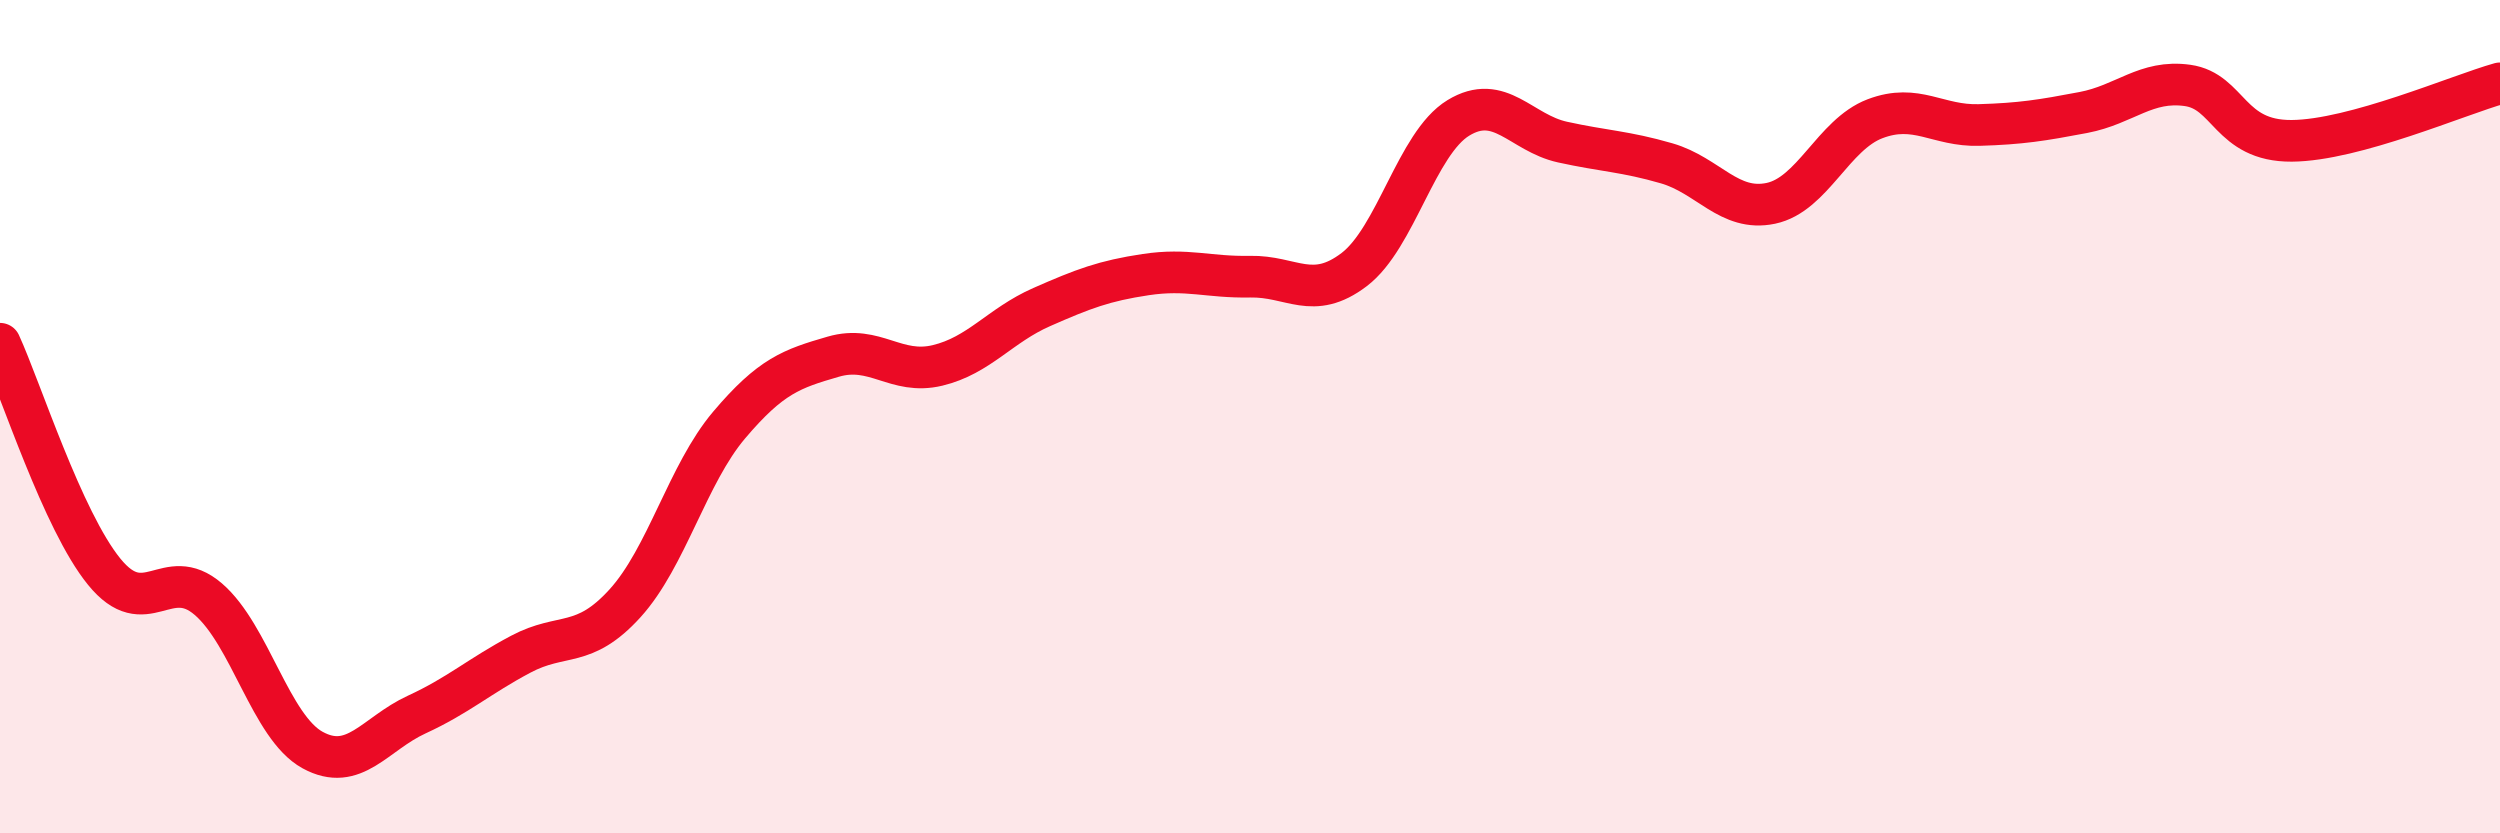 
    <svg width="60" height="20" viewBox="0 0 60 20" xmlns="http://www.w3.org/2000/svg">
      <path
        d="M 0,8.25 C 0.5,9.34 1.5,12.49 2.5,13.72 C 3.5,14.95 4,13.52 5,14.38 C 6,15.24 6.5,17.45 7.5,18 C 8.5,18.55 9,17.61 10,17.15 C 11,16.69 11.5,16.23 12.5,15.7 C 13.5,15.17 14,15.58 15,14.48 C 16,13.38 16.5,11.38 17.5,10.2 C 18.5,9.02 19,8.85 20,8.56 C 21,8.27 21.5,9.01 22.5,8.77 C 23.5,8.53 24,7.81 25,7.37 C 26,6.93 26.5,6.74 27.5,6.59 C 28.5,6.44 29,6.66 30,6.64 C 31,6.62 31.5,7.23 32.5,6.47 C 33.5,5.71 34,3.44 35,2.83 C 36,2.22 36.5,3.19 37.5,3.41 C 38.5,3.63 39,3.63 40,3.92 C 41,4.21 41.5,5.09 42.5,4.88 C 43.5,4.67 44,3.23 45,2.85 C 46,2.47 46.5,3.03 47.5,3 C 48.5,2.97 49,2.89 50,2.7 C 51,2.51 51.5,1.91 52.5,2.05 C 53.5,2.19 53.5,3.39 55,3.38 C 56.5,3.37 59,2.28 60,2L60 20L0 20Z"
        fill="#EB0A25"
        opacity="0.1"
        stroke-linecap="round"
        stroke-linejoin="round"
      />
      <path
        d="M 0,8.25 C 0.5,9.34 1.5,12.49 2.5,13.72 C 3.5,14.95 4,13.52 5,14.38 C 6,15.24 6.5,17.45 7.5,18 C 8.5,18.55 9,17.61 10,17.15 C 11,16.69 11.5,16.23 12.5,15.7 C 13.5,15.17 14,15.58 15,14.48 C 16,13.38 16.5,11.38 17.5,10.2 C 18.5,9.02 19,8.85 20,8.56 C 21,8.27 21.5,9.01 22.5,8.77 C 23.5,8.53 24,7.81 25,7.37 C 26,6.93 26.5,6.74 27.5,6.59 C 28.5,6.44 29,6.66 30,6.64 C 31,6.62 31.5,7.23 32.5,6.47 C 33.5,5.71 34,3.44 35,2.83 C 36,2.22 36.5,3.19 37.5,3.41 C 38.5,3.63 39,3.63 40,3.92 C 41,4.21 41.5,5.09 42.5,4.88 C 43.5,4.67 44,3.23 45,2.85 C 46,2.47 46.5,3.03 47.5,3 C 48.5,2.97 49,2.89 50,2.7 C 51,2.51 51.5,1.91 52.5,2.05 C 53.5,2.19 53.5,3.39 55,3.38 C 56.5,3.37 59,2.28 60,2"
        stroke="#EB0A25"
        stroke-width="1"
        fill="none"
        stroke-linecap="round"
        stroke-linejoin="round"
      />
    </svg>
  
